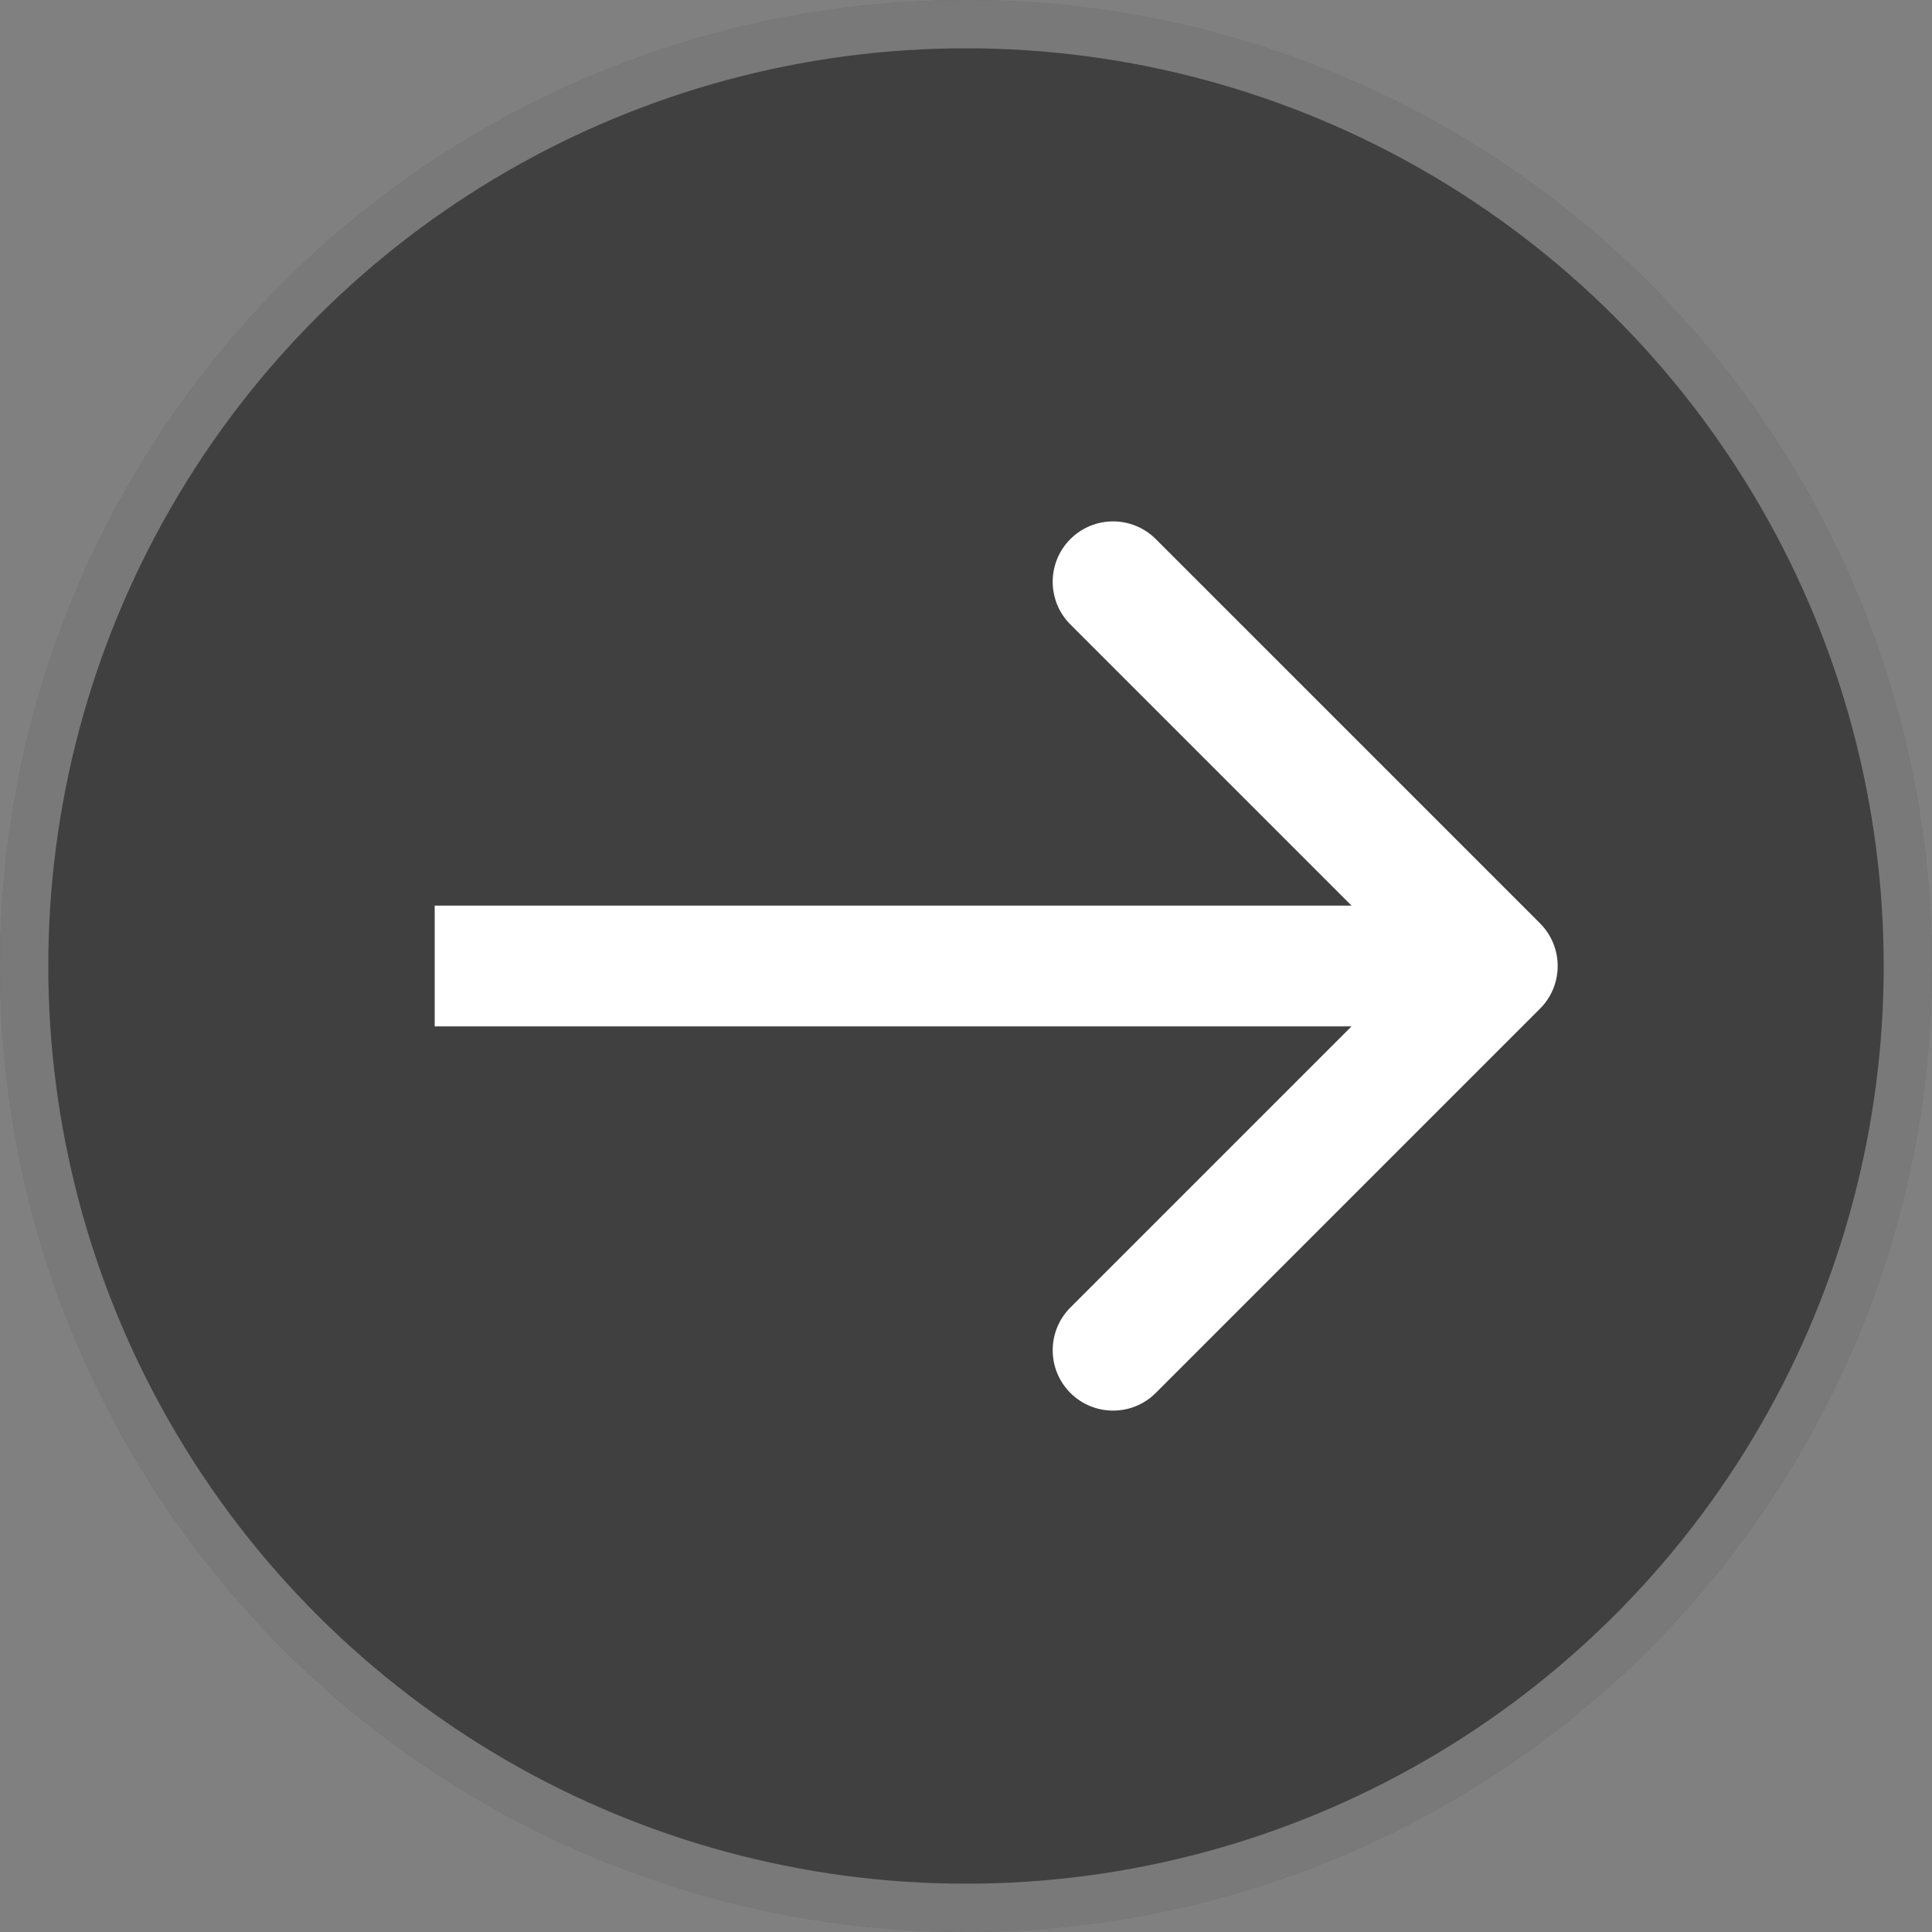<svg width="40" height="40" viewBox="0 0 40 40" fill="none" xmlns="http://www.w3.org/2000/svg">
<rect x="0" y="0" width="40" height="40" fill="#808080" stroke="none"/>
<circle cx="20" cy="20" r="20" transform="rotate(90 20 20)" fill="black" fill-opacity="0.5"/>
<circle cx="20" cy="20" r="19.5" transform="rotate(90 20 20)" stroke="white" stroke-opacity="0.3"/>
<path d="M31.884 20.884C32.372 20.396 32.372 19.604 31.884 19.116L23.929 11.161C23.441 10.673 22.649 10.673 22.161 11.161C21.673 11.649 21.673 12.441 22.161 12.929L29.232 20L22.161 27.071C21.673 27.559 21.673 28.351 22.161 28.839C22.649 29.327 23.441 29.327 23.929 28.839L31.884 20.884ZM9 21.25L31 21.25V18.75L9 18.75V21.25Z" fill="white"/>
</svg>
